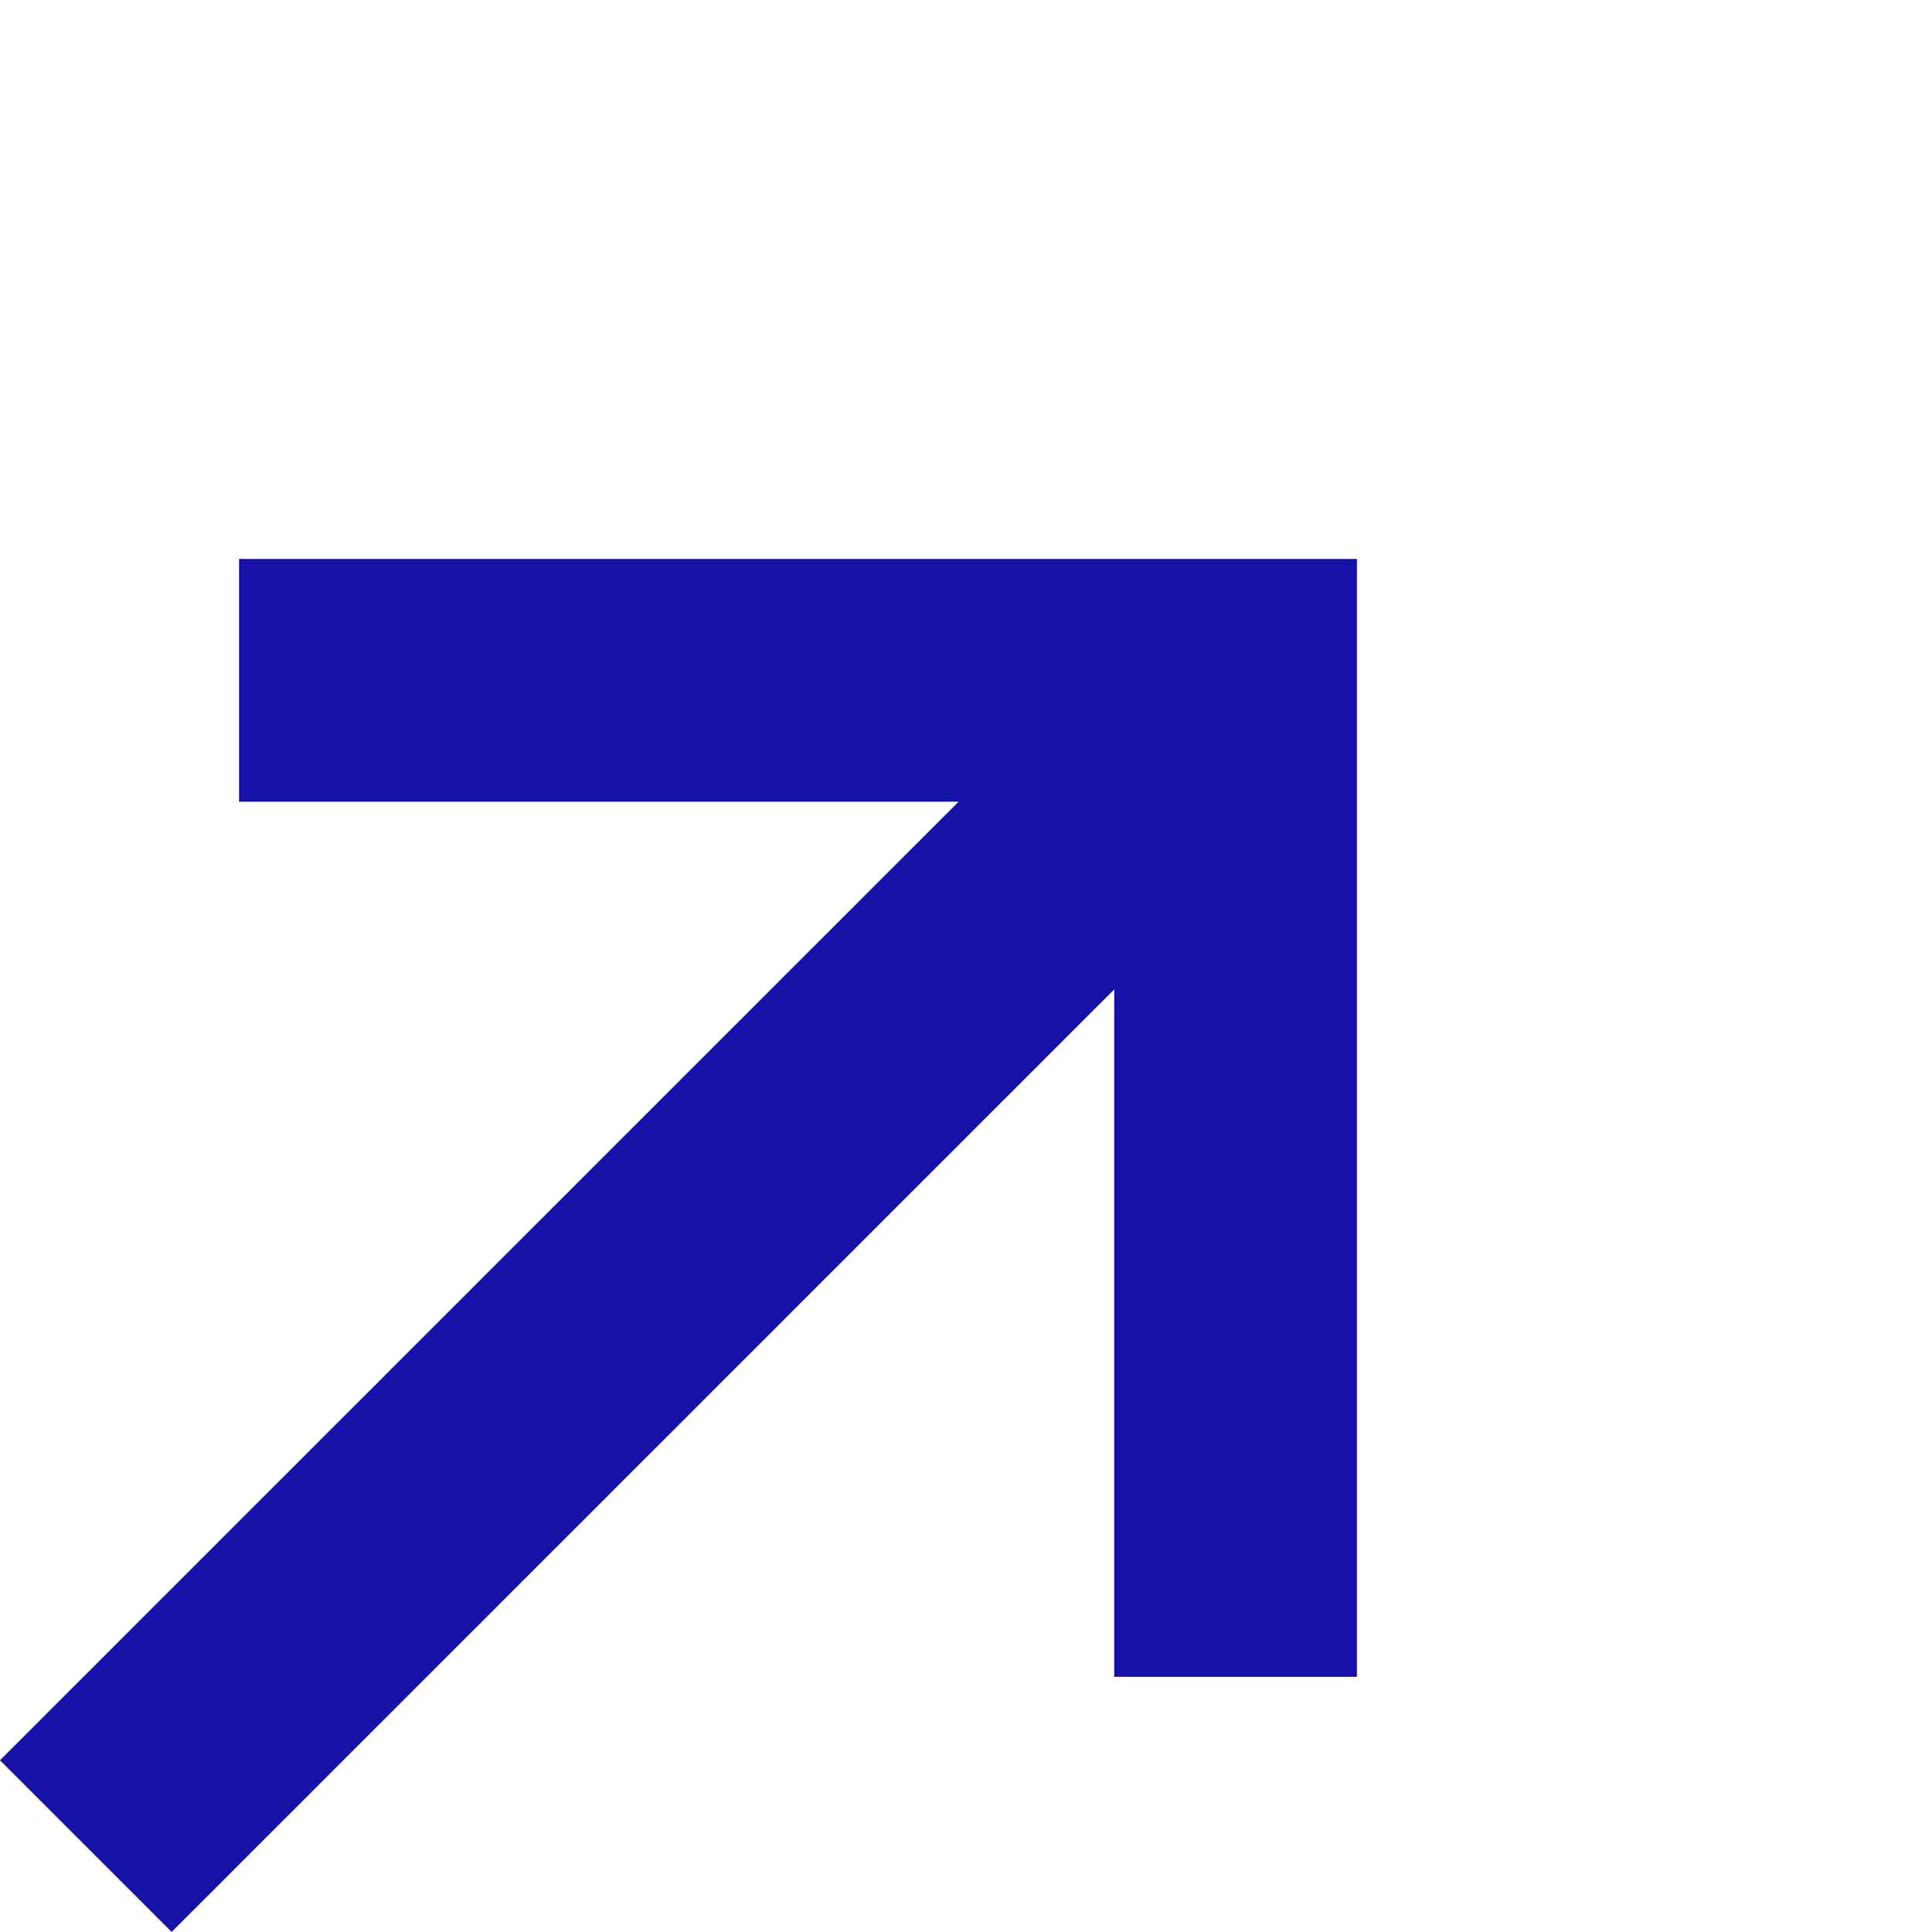 <svg xmlns="http://www.w3.org/2000/svg" width="15.784" height="15.916" viewBox="0 0 15.784 15.916">
  <g id="Group_1519" data-name="Group 1519" transform="translate(-556.657 -2877.291)">
    <path id="Path_3025" data-name="Path 3025" d="M0,5.805,5.805,0l5.805,5.805" transform="translate(562.731 2878.791) rotate(45)" fill="none" stroke="#1712a8" stroke-width="2"/>
    <path id="Path_3026" data-name="Path 3026" d="M-6598.991-13851.412l-9.221,9.221" transform="translate(7165.576 16734.691)" fill="none" stroke="#1712a8" stroke-width="2"/>
  </g>
</svg>
